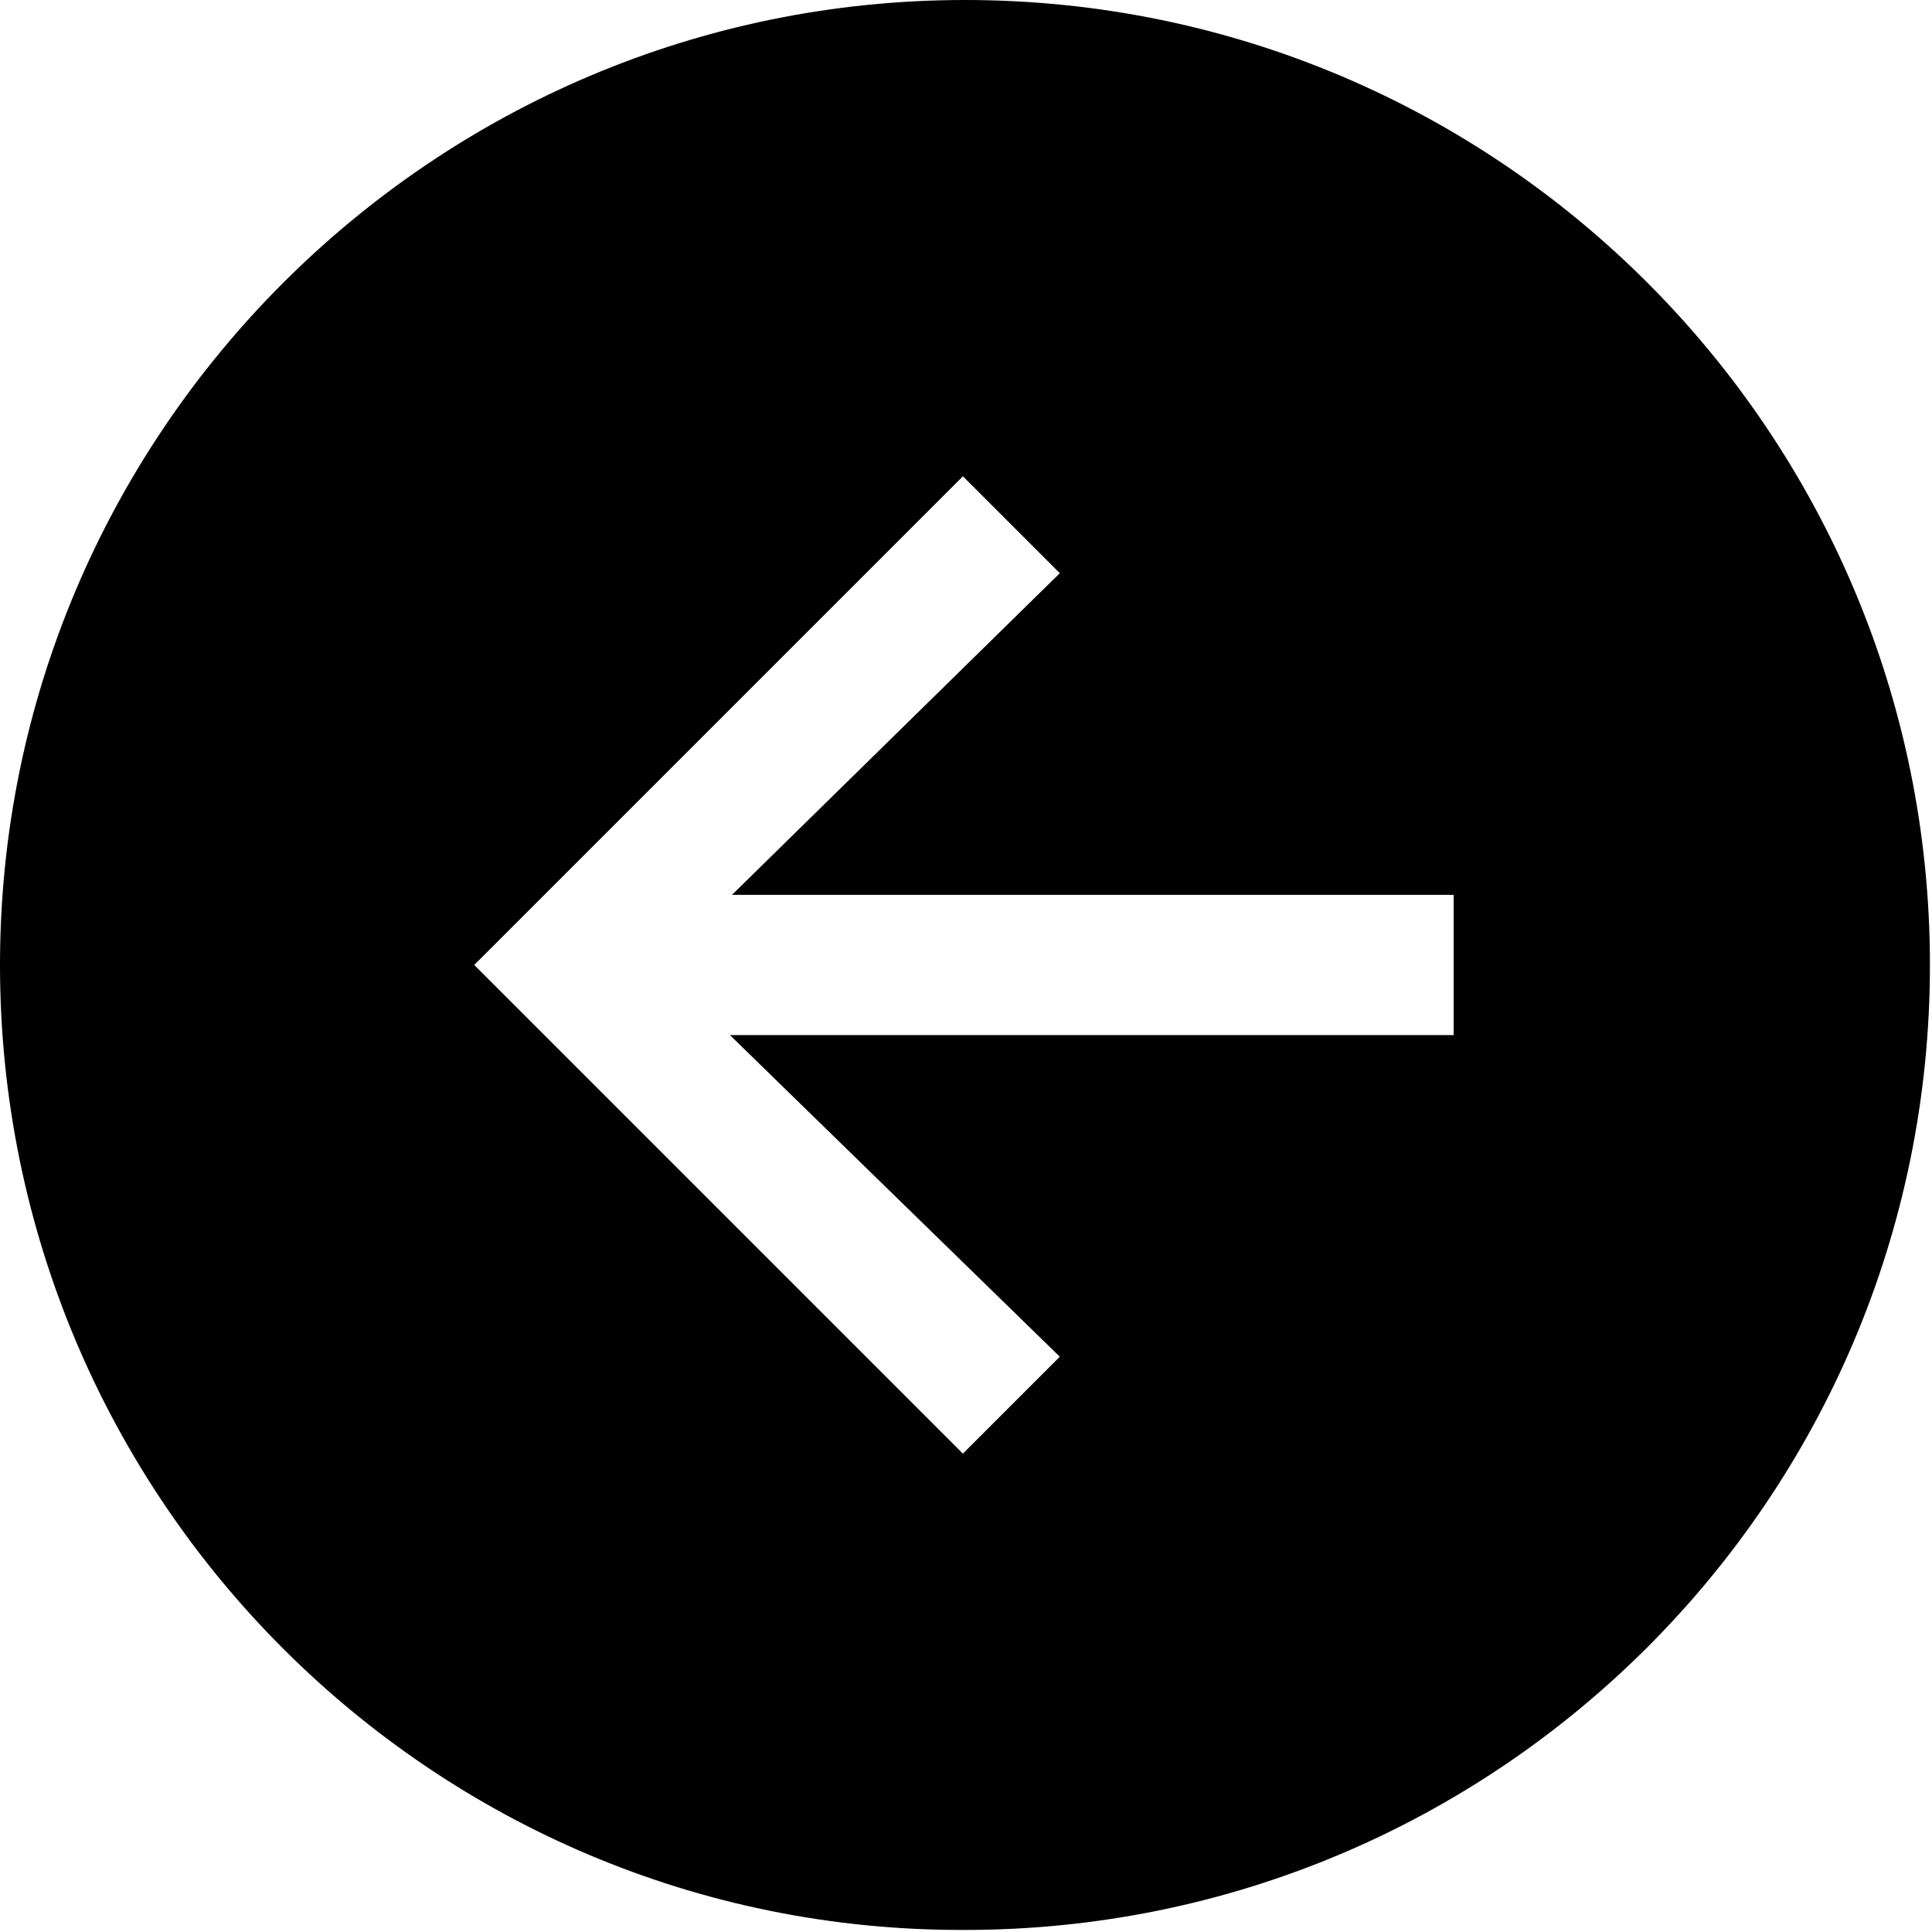 <?xml version="1.0" encoding="utf-8"?>
<!-- Generator: Adobe Illustrator 23.0.1, SVG Export Plug-In . SVG Version: 6.00 Build 0)  -->
<svg version="1.1" id="Layer_1" xmlns="http://www.w3.org/2000/svg" xmlns:xlink="http://www.w3.org/1999/xlink" x="0px" y="0px"
	 viewBox="0 0 93.7 93.7" style="enable-background:new 0 0 93.7 93.7;" xml:space="preserve">
<style type="text/css">
	.st0{fill:#FFFFFF;}
</style>
<path d="M23,46.8l23.7,23.7l4.7-4.7l-16-15.6h35.1v-6.8h-35l15.9-15.6l-4.7-4.7L23,46.8z M0,46.8C0,21,21,0,46.8,0
	c25.9,0,46.8,21,46.8,46.8c0,25.9-21,46.8-46.8,46.8C21,93.7,0,72.7,0,46.8"/>
</svg>
